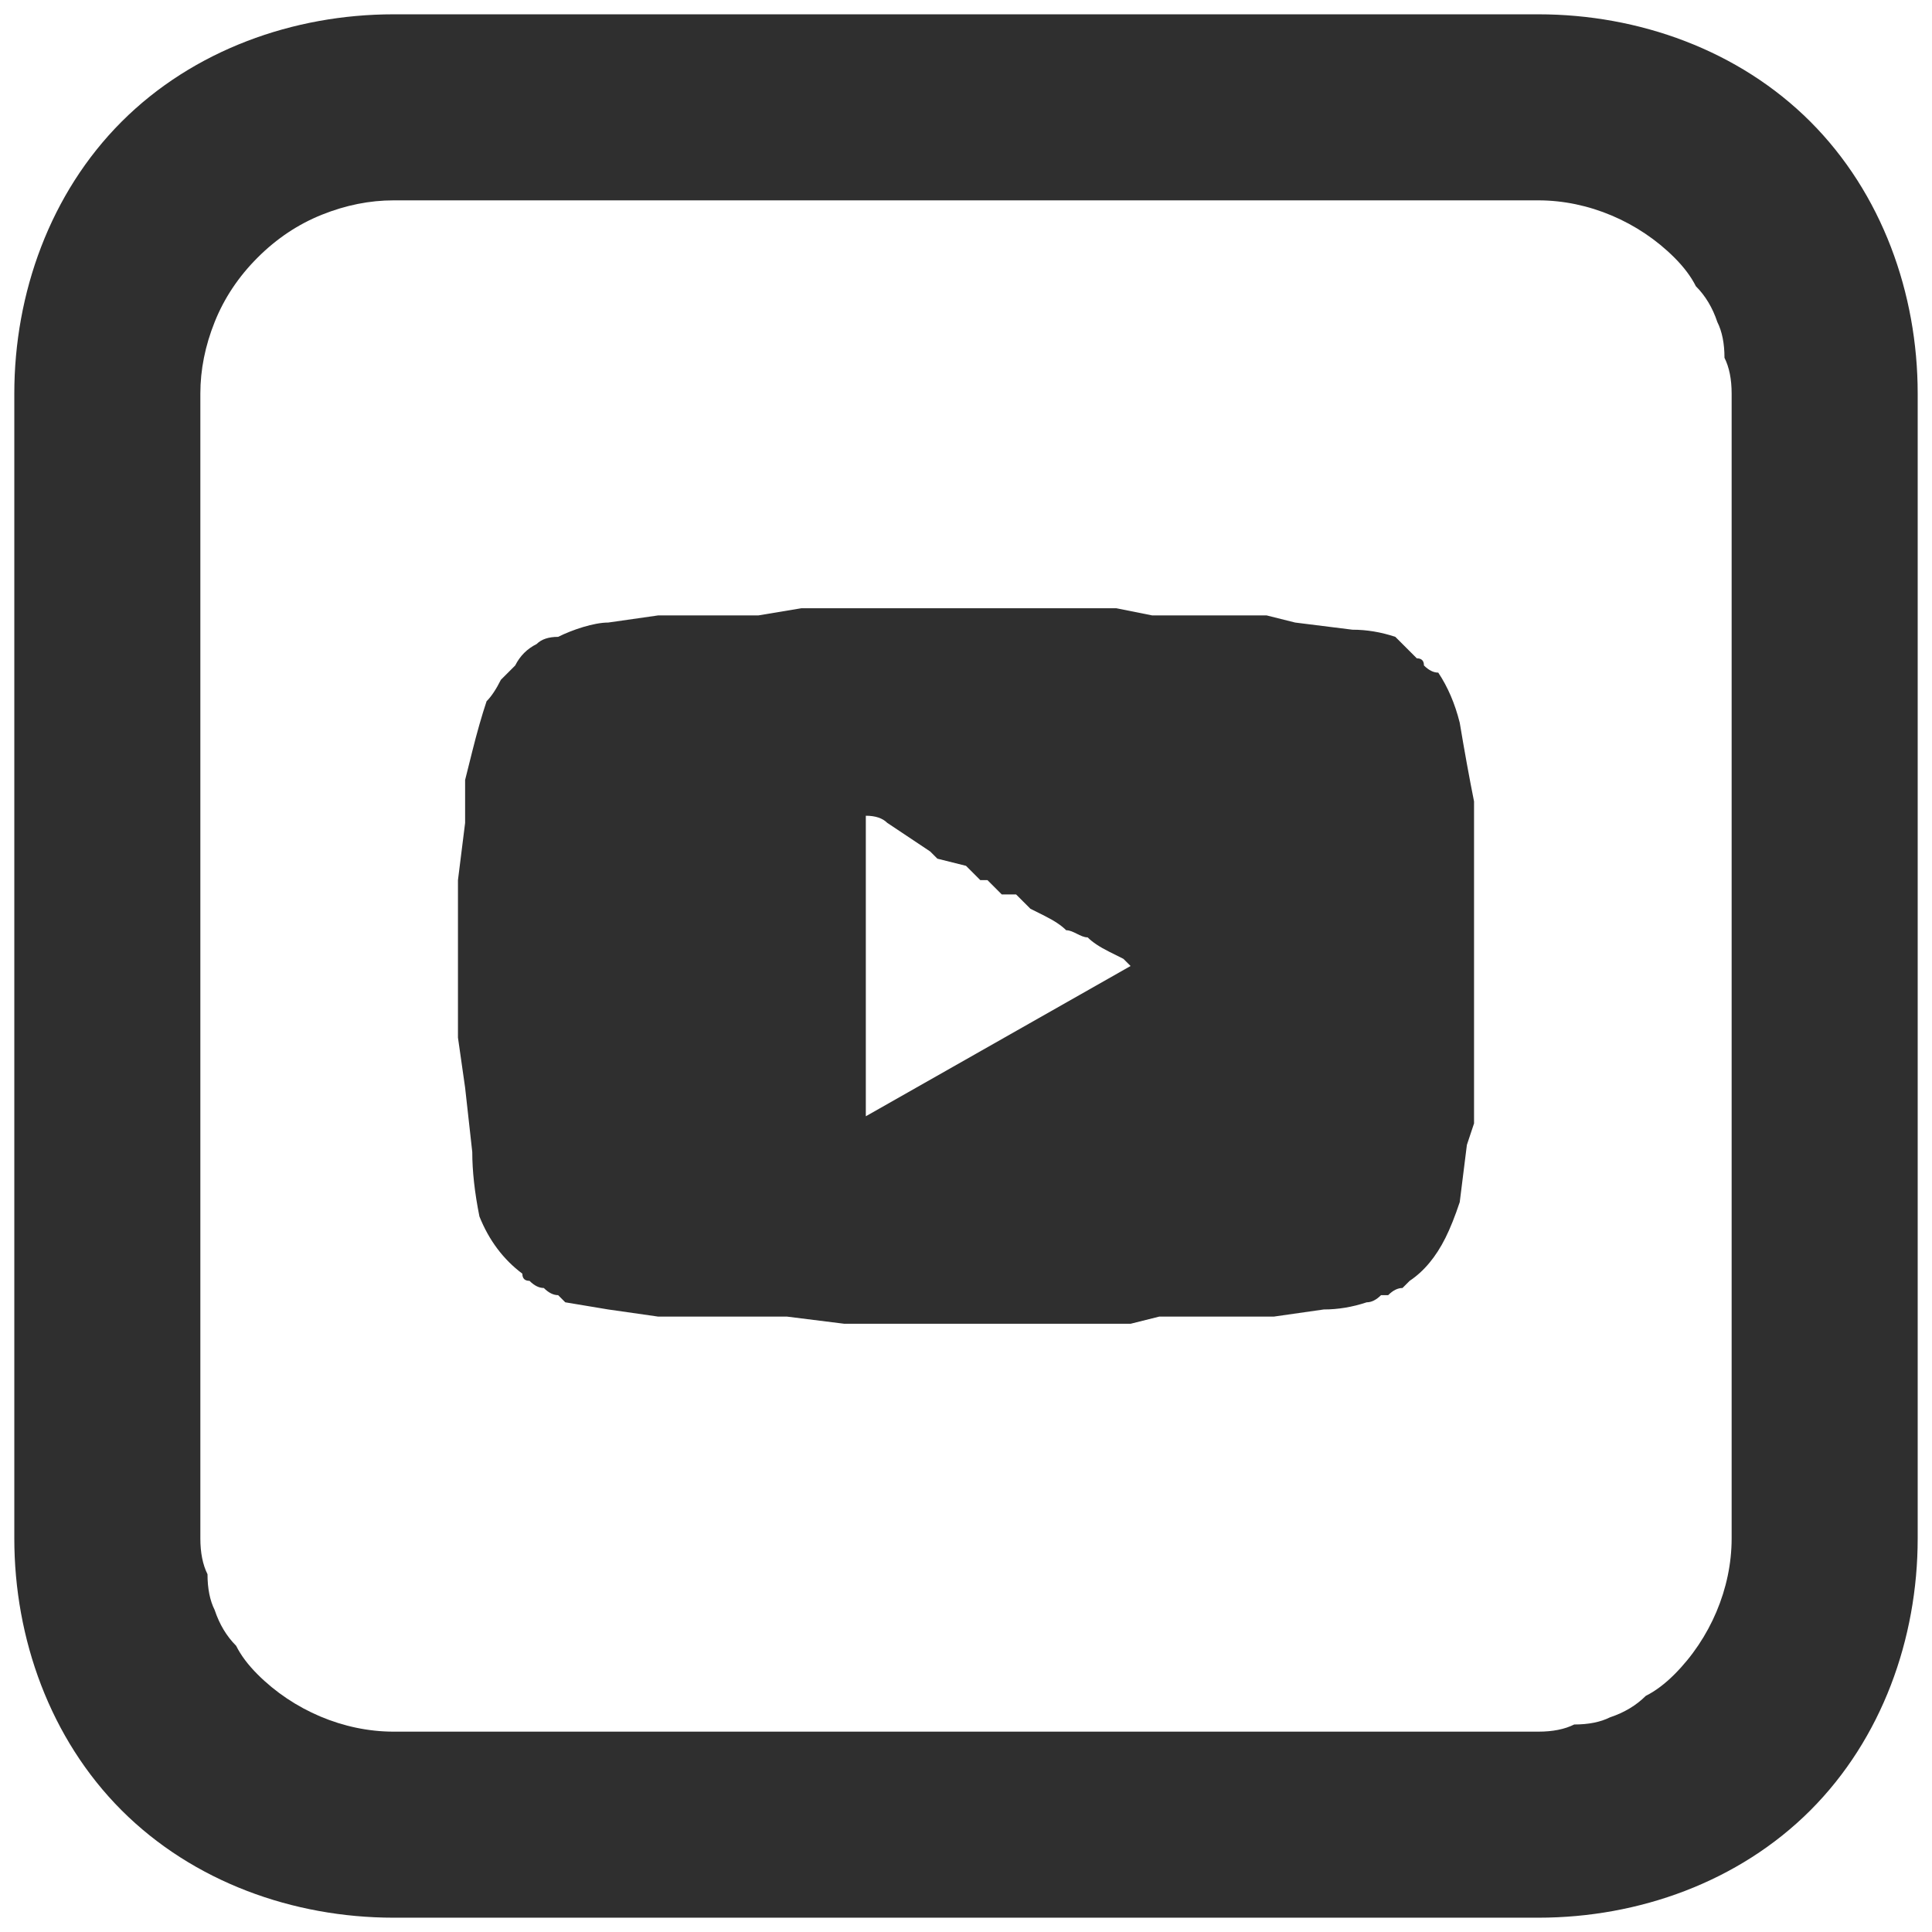 <svg version="1.2" xmlns="http://www.w3.org/2000/svg" viewBox="0 0 27 27" width="27" height="27">
	<title>youtube-svg</title>
	<style>
		.s0 { fill: #2f2f2f } 
	</style>
	<path id="Layer" fill-rule="evenodd" class="s0" d="m5.5 0.2h16c1.4 0 2.8 0.5 3.8 1.5 1 1 1.5 2.4 1.5 3.8v16c0 1.4-0.5 2.8-1.5 3.8-1 1-2.4 1.5-3.8 1.5h-16c-1.4 0-2.8-0.5-3.8-1.5-1-1-1.5-2.4-1.5-3.8v-16c0-1.4 0.5-2.8 1.5-3.8 1-1 2.4-1.5 3.8-1.5zm0 2.6q-0.5 0-1 0.2-0.5 0.2-0.9 0.6-0.4 0.4-0.6 0.9-0.2 0.5-0.2 1v16q0 0.3 0.1 0.5 0 0.3 0.1 0.5 0.1 0.3 0.3 0.5 0.1 0.2 0.3 0.4c0.5 0.5 1.2 0.8 1.9 0.8h16q0.3 0 0.5-0.1 0.3 0 0.5-0.1 0.3-0.1 0.5-0.3 0.2-0.1 0.4-0.3c0.5-0.5 0.8-1.2 0.8-1.9v-16q0-0.3-0.1-0.5 0-0.3-0.1-0.5-0.1-0.3-0.3-0.5-0.1-0.2-0.3-0.4c-0.5-0.5-1.2-0.8-1.9-0.8zm15.1 12.9q0 0 0 0l-0.1 0.3-0.1 0.8q-0.1 0.3-0.2 0.5-0.2 0.4-0.5 0.6 0 0-0.1 0.1-0.1 0-0.2 0.1 0 0-0.1 0-0.1 0.1-0.2 0.1-0.3 0.1-0.6 0.1l-0.7 0.1h-0.7-0.2-0.7q0 0 0 0l-0.4 0.1h-0.5q0 0 0 0h-1.9q0 0 0 0-0.1 0-0.1 0 0 0 0 0 0 0 0 0h-1.3q0 0 0 0h-0.2l-0.8-0.1q0 0-0.1 0-0.2 0-0.4 0h-0.7-0.6l-0.7-0.1-0.6-0.1q0 0-0.1-0.1-0.1 0-0.2-0.1-0.1 0-0.2-0.1-0.1 0-0.1-0.1-0.4-0.3-0.6-0.8-0.1-0.5-0.1-0.9l-0.1-0.9-0.1-0.7q0-0.1 0-0.1c0 0 0-0.1 0-0.1v-0.7q0 0 0 0v-0.9q0 0 0-0.1v-0.1q0 0 0 0 0.1 0 0 0 0-0.1 0-0.2l0.1-0.8v-0.6l0.1-0.4q0.1-0.4 0.2-0.7 0.1-0.1 0.2-0.3 0.1-0.1 0.2-0.2 0.1-0.2 0.3-0.3 0.1-0.1 0.3-0.1c0.2-0.1 0.5-0.2 0.7-0.2l0.7-0.1h0.8 0.6l0.6-0.1h0.6 0.2q0 0 0 0h1.3c0 0 0.1 0 0.1 0h1.8q0 0 0.1 0h0.3l0.5 0.1q0 0 0 0h0.3 0.4 0.9l0.4 0.1 0.8 0.1q0.3 0 0.6 0.1 0.1 0.1 0.1 0.1 0.1 0.1 0.2 0.2 0.1 0 0.1 0.1 0.1 0.1 0.2 0.1 0.2 0.3 0.3 0.7 0.1 0.6 0.2 1.1 0 0.1 0 0.1v4.4q0 0 0 0zm-8.5-4.3v4.2q0 0 0 0l3.7-2.1-0.1-0.1-0.2-0.1q-0.2-0.1-0.3-0.2c-0.1 0-0.2-0.1-0.3-0.1q-0.1-0.1-0.3-0.2l-0.2-0.1-0.2-0.2q-0.1 0-0.2 0-0.1-0.1-0.2-0.2-0.1 0-0.1 0-0.1-0.1-0.2-0.2l-0.4-0.1-0.1-0.1-0.3-0.2-0.3-0.2q-0.1-0.1-0.3-0.1 0 0 0 0 0 0 0 0z"/>
</svg>